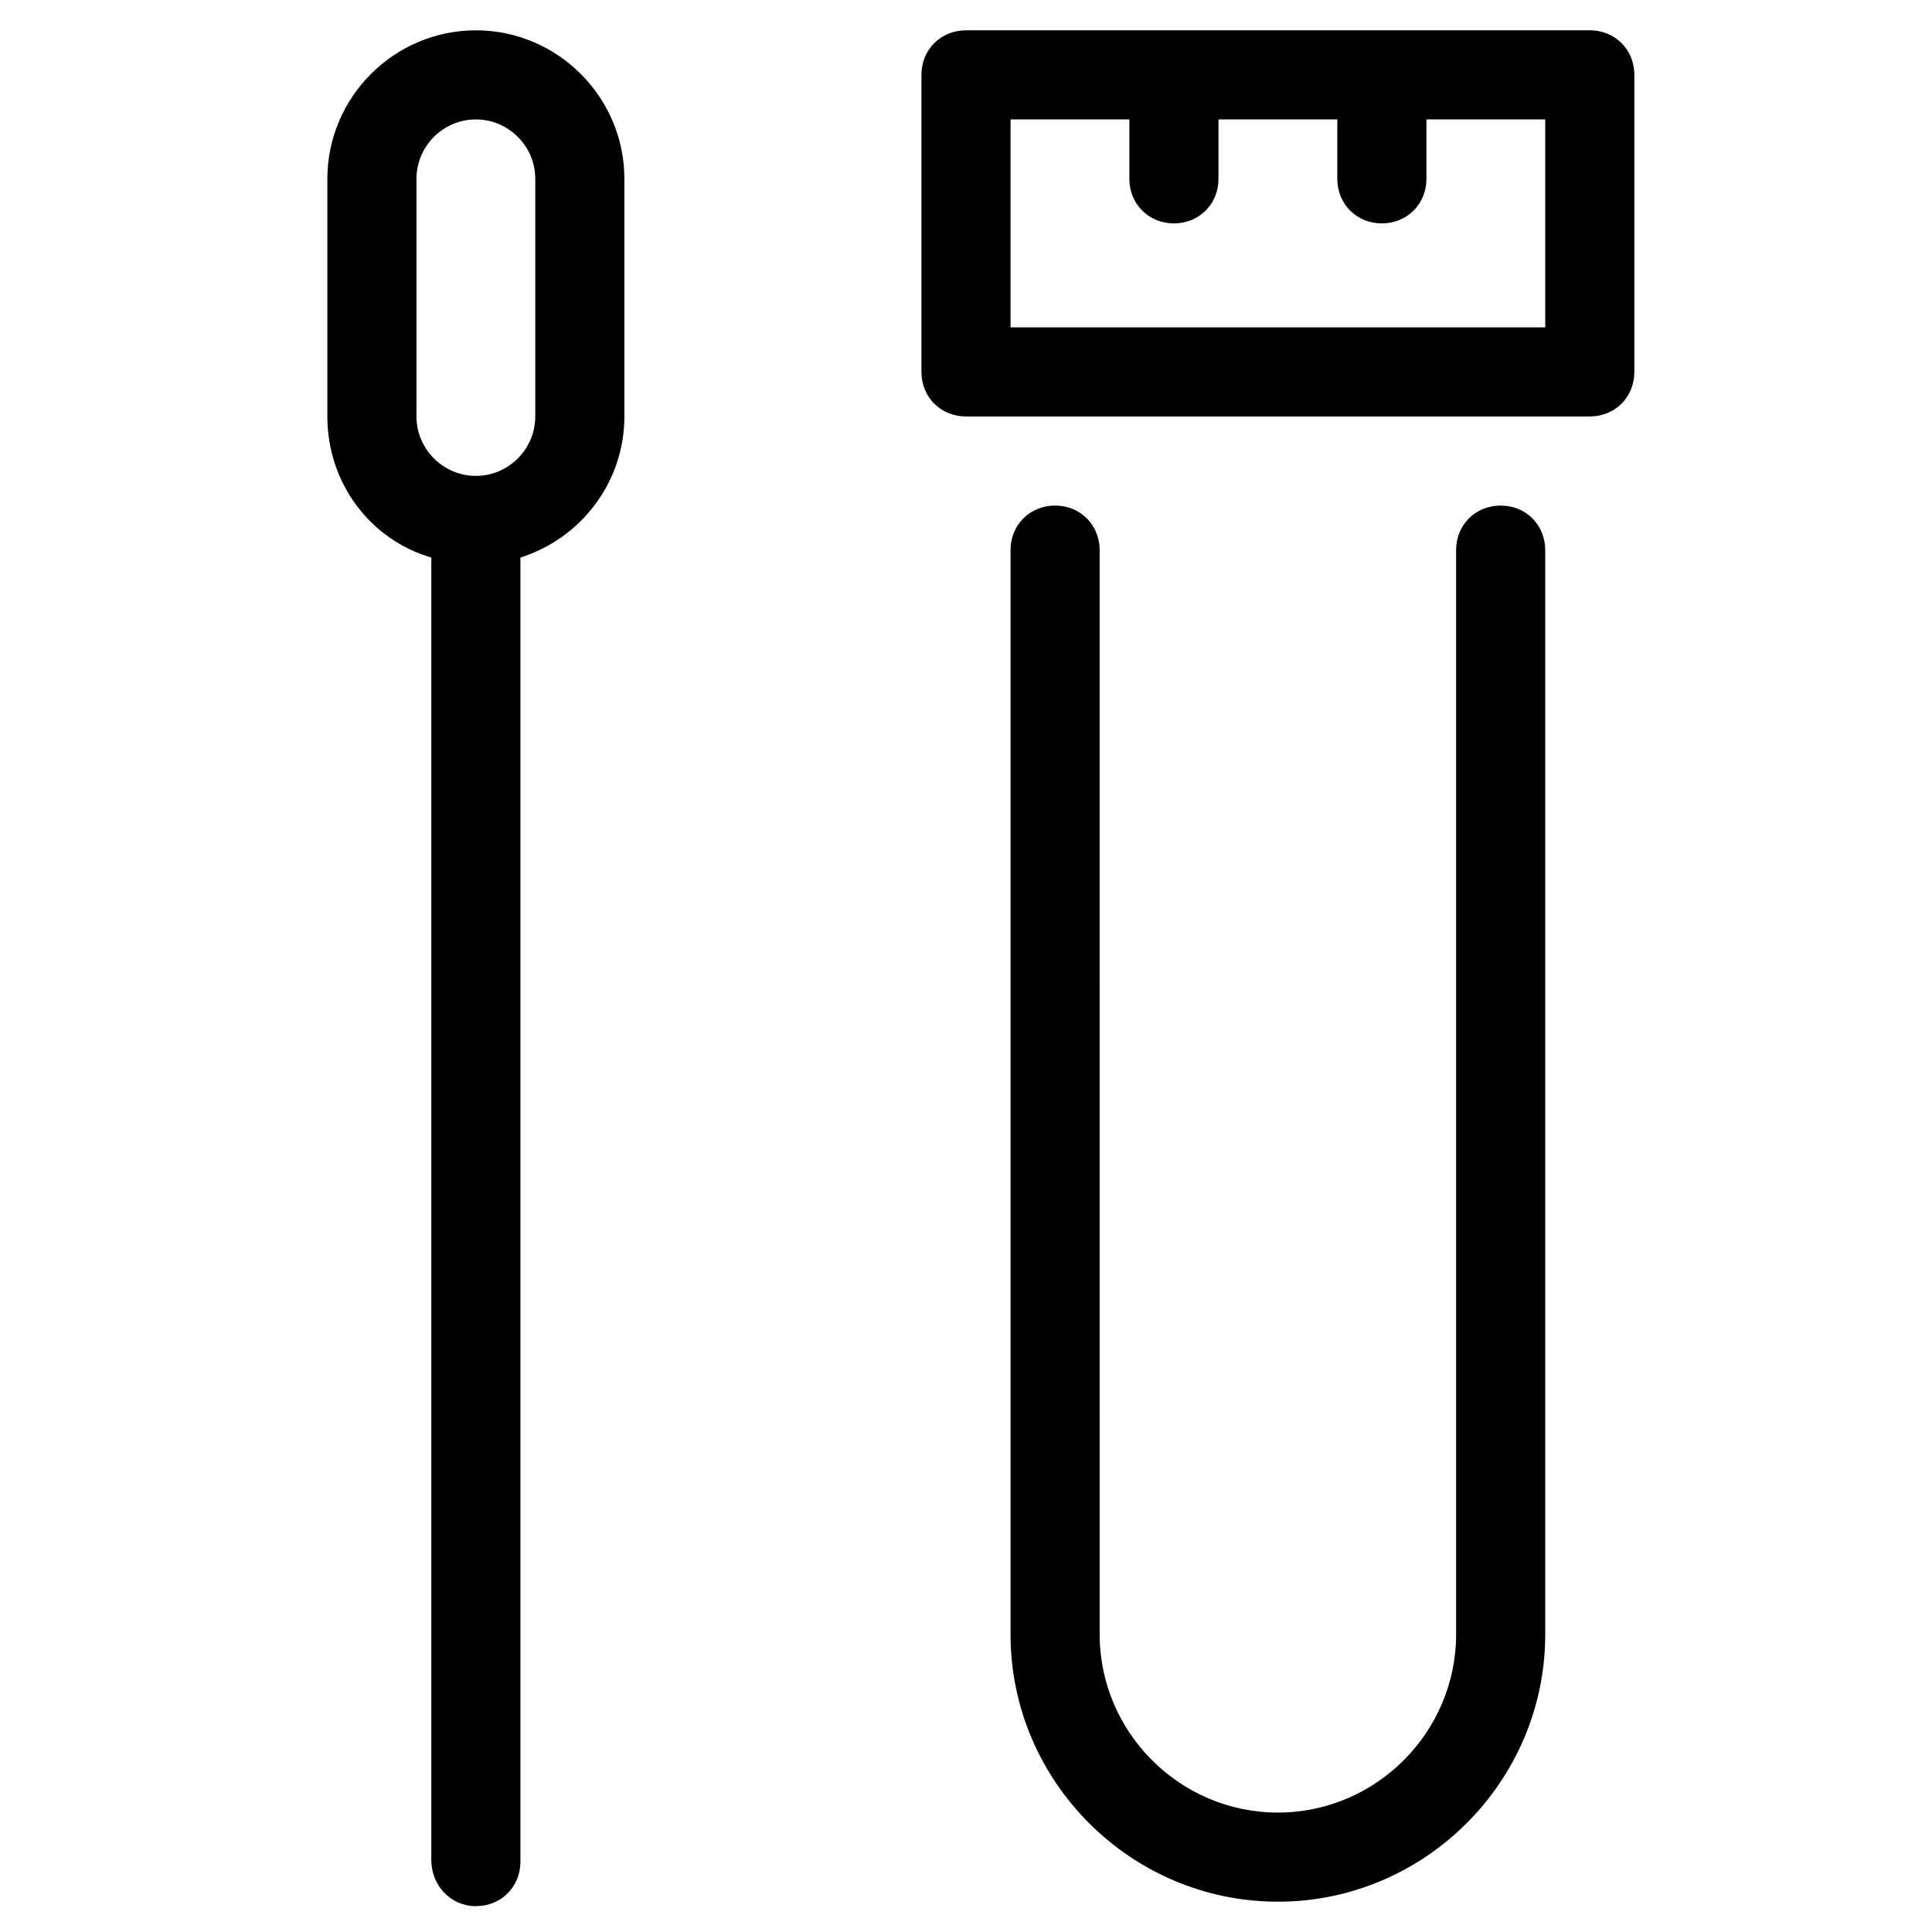 <?xml version="1.0" encoding="UTF-8"?>
<!-- Uploaded to: SVG Repo, www.svgrepo.com, Generator: SVG Repo Mixer Tools -->
<svg fill="#000000" width="800px" height="800px" version="1.1" viewBox="144 144 512 512" xmlns="http://www.w3.org/2000/svg">
 <g>
  <path d="m553.5 577.12v-287.33c0-6.691-5.117-11.809-11.809-11.809-6.691 0-11.809 5.117-11.809 11.809v287.33c0 25.977-21.254 47.23-47.23 47.23s-47.23-21.254-47.23-47.23l-0.004-287.33c0-6.691-5.117-11.809-11.809-11.809-6.691 0-11.809 5.117-11.809 11.809v287.33c0 38.965 31.883 70.848 70.848 70.848 38.969 0.004 70.852-31.879 70.852-70.848z"/>
  <path d="m577.12 242.56v-78.723c0-6.691-5.117-11.809-11.809-11.809l-165.31 0.004c-6.691 0-11.809 5.117-11.809 11.809v78.719c0 6.691 5.117 11.809 11.809 11.809h165.31c6.691 0 11.805-5.117 11.805-11.809zm-23.613-11.809h-141.7v-55.105h31.488v15.742c0 6.691 5.117 11.809 11.809 11.809 6.691 0 11.809-5.117 11.809-11.809v-15.742h31.488v15.742c0 6.691 5.117 11.809 11.809 11.809 6.691 0 11.809-5.117 11.809-11.809v-15.742h31.488z"/>
  <path d="m270.11 649.15c6.691 0 11.809-5.117 11.809-11.809v-345.58c16.137-5.117 27.551-20.074 27.551-37.391v-62.977c0-21.648-17.711-39.359-39.359-39.359s-39.359 17.711-39.359 39.359v62.977c0 17.711 11.414 32.668 27.551 37.391v345.19c0 6.691 5.117 12.203 11.809 12.203zm-15.742-394.78v-62.977c0-8.66 7.086-15.742 15.742-15.742 8.66 0 15.742 7.086 15.742 15.742v62.977c0 8.66-7.086 15.742-15.742 15.742-8.66 0-15.742-7.086-15.742-15.742z"/>
 </g>
</svg>
